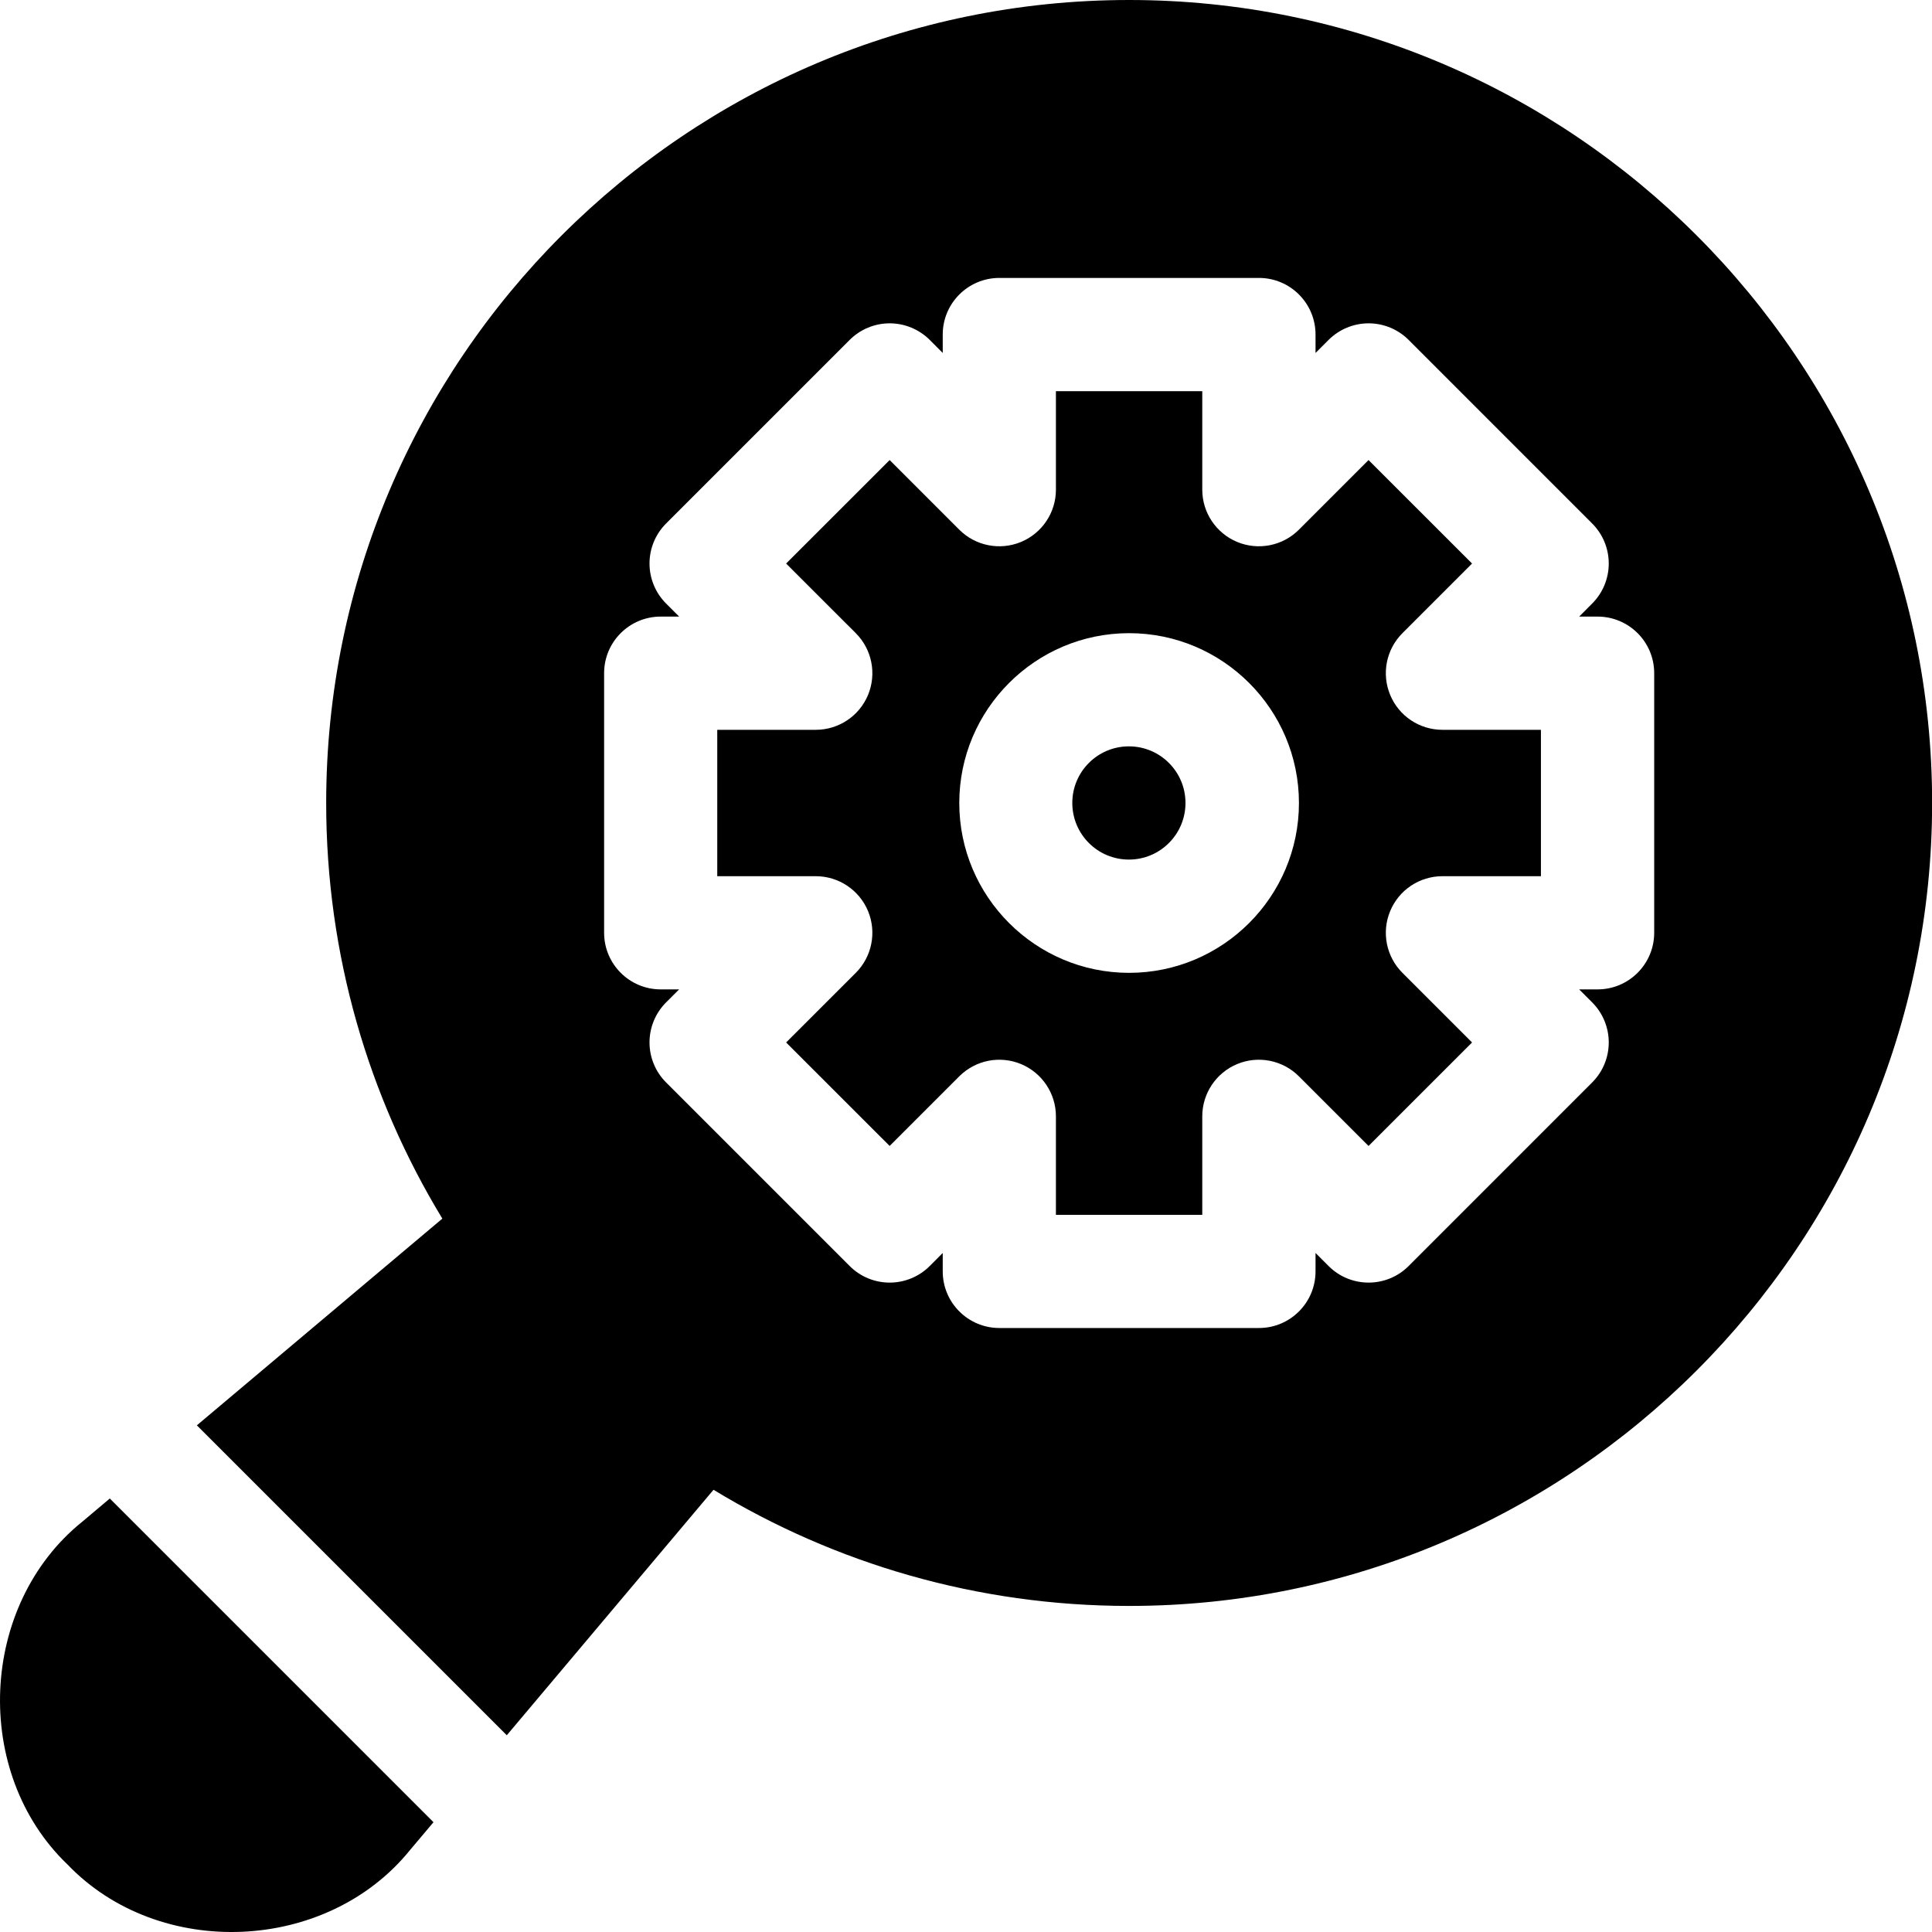 <svg width="48" height="48" viewBox="0 0 48 48" fill="none" xmlns="http://www.w3.org/2000/svg">
<g clip-path="url(#clip0_2330_16973)">
<path d="M2.041 37.809C-0.523 39.875 -0.701 44.045 1.677 46.323V46.323C3.958 48.703 8.124 48.522 10.191 45.959L10.77 45.272L2.728 37.23L2.041 37.809Z" fill="black"/>
<path d="M28.047 21.356C28.824 21.356 29.453 20.726 29.453 19.949C29.453 19.173 28.824 18.543 28.047 18.543C27.27 18.543 26.641 19.173 26.641 19.949C26.641 20.726 27.27 21.356 28.047 21.356Z" fill="black"/>
<path d="M34.538 17.264C34.32 16.738 34.44 16.134 34.843 15.731L36.573 14.001L34.001 11.43L32.271 13.16C31.869 13.562 31.264 13.683 30.738 13.465C30.213 13.247 29.87 12.734 29.87 12.166V9.719H26.234V12.166C26.234 12.735 25.891 13.247 25.366 13.465C24.84 13.683 24.235 13.562 23.833 13.16L22.103 11.43L19.531 14.001L21.262 15.731C21.664 16.134 21.784 16.738 21.567 17.264C21.349 17.79 20.836 18.132 20.267 18.132H17.82V21.769H20.267C20.836 21.769 21.349 22.111 21.567 22.637C21.784 23.162 21.664 23.767 21.262 24.17L19.531 25.9L22.103 28.471L23.833 26.741C24.235 26.339 24.84 26.218 25.366 26.436C25.891 26.654 26.234 27.167 26.234 27.735V30.182H29.87V27.735C29.87 27.166 30.213 26.654 30.738 26.436C31.264 26.218 31.869 26.339 32.271 26.741L34.001 28.471L36.573 25.9L34.843 24.17C34.44 23.767 34.32 23.162 34.538 22.637C34.755 22.111 35.268 21.769 35.837 21.769H38.284V18.132H35.837C35.268 18.132 34.755 17.79 34.538 17.264ZM28.052 24.17C25.725 24.17 23.833 22.277 23.833 19.95C23.833 17.624 25.725 15.731 28.052 15.731C30.379 15.731 32.272 17.624 32.272 19.95C32.272 22.277 30.379 24.17 28.052 24.17Z" fill="black"/>
<path d="M28.053 0C17.053 0 8.104 8.949 8.104 19.95C8.104 23.727 9.159 27.262 10.99 30.276L4.891 35.412L12.591 43.112L17.727 37.013C20.741 38.844 24.276 39.899 28.053 39.899C39.054 39.899 48.003 30.95 48.003 19.95C48.003 8.949 39.054 0 28.053 0ZM41.098 23.174C41.098 23.951 40.468 24.581 39.692 24.581H39.234L39.557 24.904C39.821 25.168 39.969 25.526 39.969 25.899C39.969 26.272 39.821 26.63 39.557 26.893L34.997 31.454C34.448 32.003 33.557 32.003 33.008 31.454L32.684 31.13V31.588C32.684 32.364 32.055 32.994 31.278 32.994H24.829C24.052 32.994 23.422 32.364 23.422 31.588V31.13L23.099 31.454C22.835 31.718 22.477 31.866 22.104 31.866C21.731 31.866 21.373 31.718 21.11 31.454L16.549 26.893C16.285 26.63 16.137 26.272 16.137 25.899C16.137 25.526 16.285 25.168 16.549 24.904L16.873 24.581H16.415C15.639 24.581 15.009 23.951 15.009 23.174V16.725C15.009 15.948 15.639 15.319 16.415 15.319H16.873L16.549 14.995C16.285 14.731 16.137 14.373 16.137 14C16.137 13.627 16.285 13.27 16.549 13.006L21.11 8.445C21.373 8.182 21.731 8.033 22.104 8.033C22.477 8.033 22.835 8.182 23.099 8.445L23.422 8.769V8.311C23.422 7.535 24.052 6.905 24.829 6.905H31.278C32.055 6.905 32.684 7.535 32.684 8.311V8.769L33.008 8.445C33.272 8.182 33.63 8.033 34.003 8.033C34.376 8.033 34.733 8.182 34.997 8.445L39.557 13.006C39.821 13.27 39.969 13.627 39.969 14C39.969 14.373 39.821 14.731 39.557 14.995L39.234 15.319H39.691C40.468 15.319 41.098 15.948 41.098 16.725V23.174H41.098Z" fill="black"/>
</g>
<defs>
<clipPath id="clip0_2330_16973">
<rect width="48" height="48" fill="white"/>
</clipPath>
</defs>
</svg>
